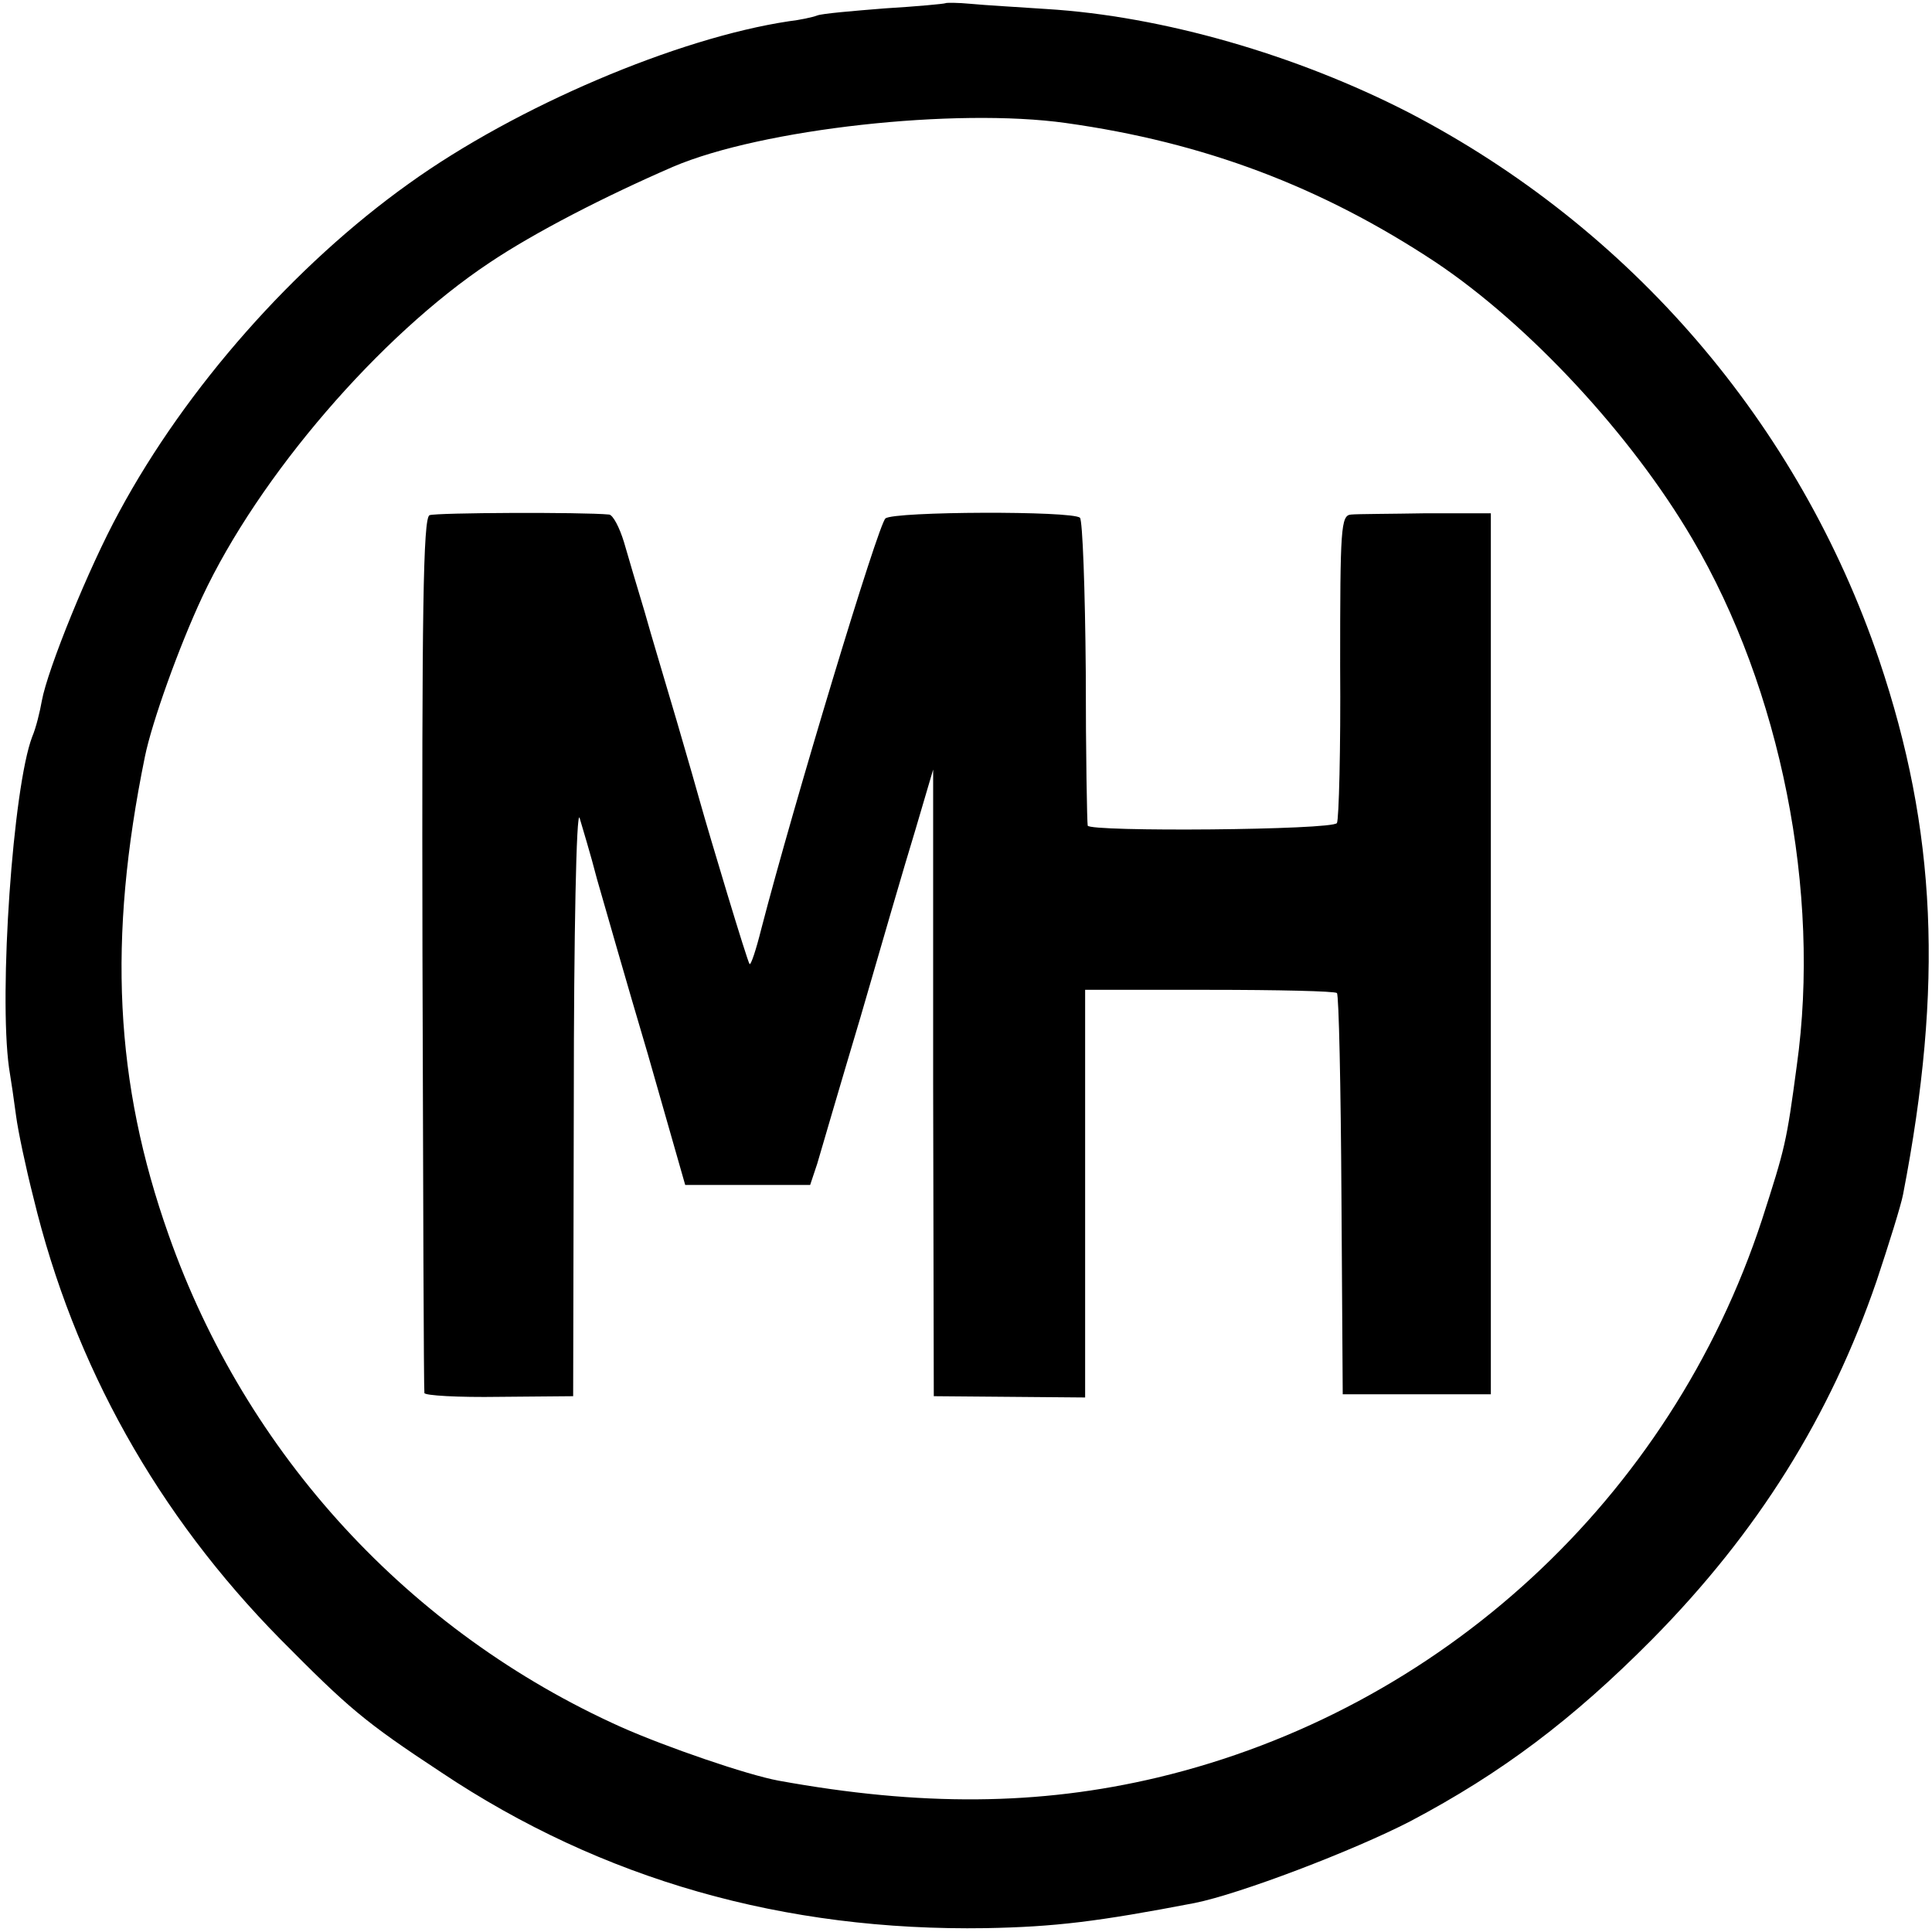 <?xml version="1.0" standalone="no"?>
<!DOCTYPE svg PUBLIC "-//W3C//DTD SVG 20010904//EN"
 "http://www.w3.org/TR/2001/REC-SVG-20010904/DTD/svg10.dtd">
<svg version="1.0" xmlns="http://www.w3.org/2000/svg"
 width="300pt" height="300pt" viewBox="0 0 300 300"
 preserveAspectRatio="xMidYMid meet">
<g transform="translate(0,300) scale(0.1,-0.1)"
fill="#000000" stroke="none">
<path d="M1468 2995 c-2 -1 -44 -5 -94 -8 -50 -4 -97 -8 -105 -11 -8 -3 -27
-7 -44 -9 -173 -26 -423 -132 -590 -252 -178 -127 -346 -317 -450 -510 -47
-86 -111 -244 -120 -293 -3 -17 -9 -42 -15 -56 -30 -79 -52 -398 -36 -514 3
-18 8 -52 11 -75 3 -23 15 -80 27 -127 63 -261 193 -492 383 -685 106 -107
130 -128 250 -207 250 -167 533 -247 846 -242 107 2 173 10 324 39 70 14 246
81 335 127 142 75 252 158 375 282 165 167 277 347 349 557 19 57 38 118 41
134 63 325 52 566 -37 830 -125 368 -386 671 -730 850 -175 90 -383 150 -563
161 -44 3 -97 6 -117 8 -21 2 -39 2 -40 1z m187 -186 c215 -30 397 -99 574
-216 145 -97 304 -268 399 -430 137 -233 200 -548 162 -818 -16 -120 -18 -127
-54 -239 -142 -433 -499 -761 -938 -866 -185 -44 -369 -45 -589 -5 -49 9 -174
52 -244 83 -330 148 -583 424 -703 764 -84 237 -95 459 -37 743 11 54 53 171
89 248 88 188 276 406 446 519 70 47 179 103 285 149 138 59 439 92 610 68z"/>
<path d="M667 2200 c-10 -4 -12 -152 -11 -680 1 -371 2 -678 3 -683 0 -4 53
-7 116 -6 l115 1 1 461 c0 254 4 451 9 437 4 -14 17 -56 27 -95 11 -38 46
-161 79 -272 l58 -203 97 0 97 0 11 33 c5 17 35 120 67 227 31 107 69 238 85
290 l28 95 0 -487 1 -486 118 -1 117 -1 0 316 0 317 193 0 c105 0 195 -2 198
-5 3 -3 6 -145 7 -314 l2 -309 115 0 115 0 0 684 0 684 -100 0 c-55 -1 -108
-1 -117 -2 -16 -1 -17 -21 -17 -235 1 -129 -2 -239 -5 -244 -6 -11 -385 -14
-387 -4 -1 4 -3 111 -3 239 -1 128 -5 235 -9 239 -11 11 -289 10 -302 -1 -11
-8 -143 -445 -193 -638 -8 -32 -16 -56 -18 -54 -3 2 -63 202 -77 252 -3 11
-19 67 -36 125 -17 58 -40 134 -50 170 -11 36 -25 84 -32 108 -7 23 -17 42
-23 43 -42 4 -269 3 -279 -1z"/>
</g>
</svg>
